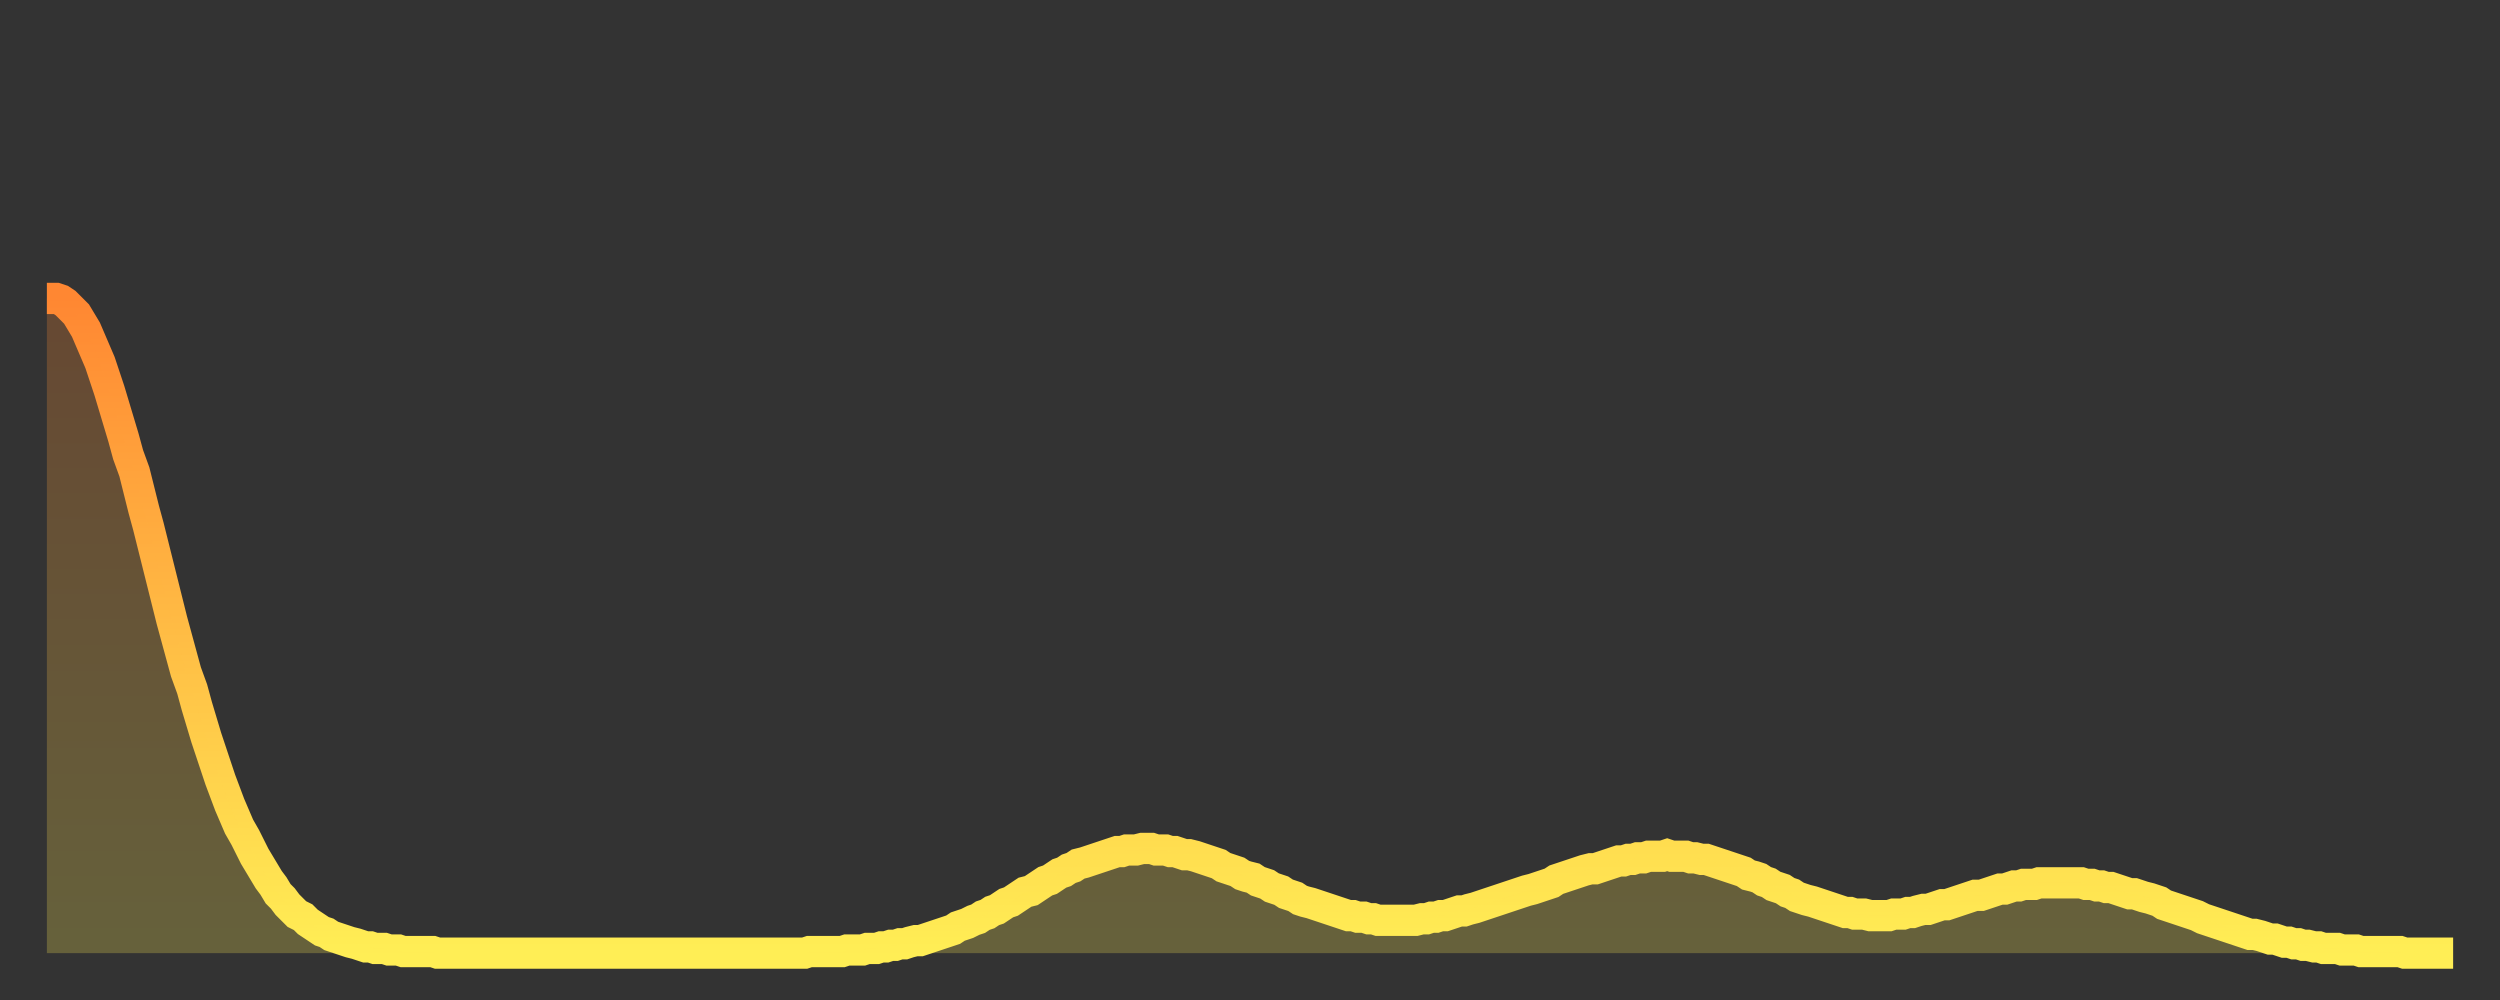 <?xml version="1.0" encoding="utf-8" ?>
<svg baseProfile="full" height="64" version="1.1" width="160" xmlns="http://www.w3.org/2000/svg" xmlns:ev="http://www.w3.org/2001/xml-events" xmlns:xlink="http://www.w3.org/1999/xlink"><rect width="100%" height="100%" fill="#333333" stroke="none"/><defs><linearGradient id="id229000" x1="0" x2="0" y1="0" y2="1"><stop offset="0%" stop-color="#ff8732" /><stop offset="50%" stop-color="#ffbb44" /><stop offset="100%" stop-color="#ffee55" /></linearGradient></defs><g transform="translate(3,3)"><g><path d="M 0.0 16.1 0.3 16.1 0.6 16.1 0.9 16.2 1.2 16.4 1.5 16.7 1.9 17.1 2.2 17.6 2.5 18.1 2.8 18.8 3.1 19.5 3.4 20.2 3.7 21.1 4.0 22.0 4.3 23.0 4.6 24.0 4.9 25.0 5.2 26.1 5.6 27.2 5.9 28.4 6.2 29.6 6.5 30.7 6.8 31.9 7.1 33.1 7.4 34.3 7.7 35.5 8.0 36.7 8.3 37.8 8.6 38.9 8.9 40.0 9.3 41.1 9.6 42.2 9.9 43.2 10.2 44.2 10.5 45.1 10.8 46.0 11.1 46.9 11.4 47.7 11.7 48.5 12.0 49.2 12.3 49.9 12.7 50.6 13.0 51.2 13.3 51.8 13.6 52.3 13.9 52.8 14.2 53.3 14.5 53.7 14.8 54.2 15.1 54.5 15.4 54.9 15.7 55.2 16.0 55.5 16.4 55.7 16.7 56.0 17.0 56.2 17.3 56.4 17.6 56.6 17.9 56.7 18.2 56.9 18.5 57.0 18.8 57.1 19.1 57.2 19.4 57.3 19.8 57.4 20.1 57.5 20.4 57.6 20.7 57.6 21.0 57.7 21.3 57.7 21.6 57.7 21.9 57.8 22.2 57.8 22.5 57.8 22.8 57.9 23.1 57.9 23.5 57.9 23.8 57.9 24.1 57.9 24.4 57.9 24.7 57.9 25.0 58.0 25.3 58.0 25.6 58.0 25.9 58.0 26.2 58.0 26.5 58.0 26.8 58.0 27.2 58.0 27.5 58.0 27.8 58.0 28.1 58.0 28.4 58.0 28.7 58.0 29.0 58.0 29.3 58.0 29.6 58.0 29.9 58.0 30.2 58.0 30.6 58.0 30.9 58.0 31.2 58.0 31.5 58.0 31.8 58.0 32.1 58.0 32.4 58.0 32.7 58.0 33.0 58.0 33.3 58.0 33.6 58.0 33.9 58.0 34.3 58.0 34.6 58.0 34.9 58.0 35.2 58.0 35.5 58.0 35.8 58.0 36.1 58.0 36.4 58.0 36.7 58.0 37.0 58.0 37.3 58.0 37.7 58.0 38.0 58.0 38.3 58.0 38.6 58.0 38.9 58.0 39.2 58.0 39.5 58.0 39.8 58.0 40.1 58.0 40.4 58.0 40.7 58.0 41.0 58.0 41.4 58.0 41.7 58.0 42.0 58.0 42.3 58.0 42.6 58.0 42.9 58.0 43.2 58.0 43.5 58.0 43.8 58.0 44.1 58.0 44.4 58.0 44.7 58.0 45.1 58.0 45.4 58.0 45.7 58.0 46.0 58.0 46.3 58.0 46.6 58.0 46.9 58.0 47.2 58.0 47.5 58.0 47.8 58.0 48.1 58.0 48.5 58.0 48.8 57.9 49.1 57.9 49.4 57.9 49.7 57.9 50.0 57.9 50.3 57.9 50.6 57.9 50.9 57.9 51.2 57.8 51.5 57.8 51.8 57.8 52.2 57.8 52.5 57.7 52.8 57.7 53.1 57.7 53.4 57.6 53.7 57.6 54.0 57.5 54.3 57.5 54.6 57.4 54.9 57.4 55.2 57.3 55.6 57.2 55.9 57.2 56.2 57.1 56.5 57.0 56.8 56.9 57.1 56.8 57.4 56.7 57.7 56.6 58.0 56.5 58.3 56.3 58.6 56.2 58.9 56.1 59.3 55.9 59.6 55.8 59.9 55.6 60.2 55.5 60.5 55.3 60.8 55.2 61.1 55.0 61.4 54.8 61.7 54.7 62.0 54.5 62.3 54.3 62.6 54.1 63.0 54.0 63.3 53.8 63.6 53.6 63.9 53.4 64.2 53.3 64.5 53.1 64.8 52.9 65.1 52.8 65.4 52.6 65.7 52.5 66.0 52.3 66.4 52.2 66.7 52.1 67.0 52.0 67.3 51.9 67.6 51.8 67.9 51.7 68.2 51.6 68.5 51.5 68.8 51.5 69.1 51.4 69.4 51.4 69.7 51.4 70.1 51.3 70.4 51.3 70.7 51.3 71.0 51.4 71.3 51.4 71.6 51.4 71.9 51.5 72.2 51.5 72.5 51.6 72.8 51.7 73.1 51.7 73.5 51.8 73.8 51.9 74.1 52.0 74.4 52.1 74.7 52.2 75.0 52.3 75.3 52.5 75.6 52.6 75.9 52.7 76.2 52.8 76.5 53.0 76.8 53.1 77.2 53.2 77.5 53.4 77.8 53.5 78.1 53.6 78.4 53.8 78.7 53.9 79.0 54.0 79.3 54.2 79.6 54.3 79.9 54.4 80.2 54.6 80.5 54.7 80.9 54.8 81.2 54.9 81.5 55.0 81.8 55.1 82.1 55.2 82.4 55.3 82.7 55.4 83.0 55.5 83.3 55.6 83.6 55.6 83.9 55.7 84.3 55.7 84.6 55.8 84.9 55.8 85.2 55.9 85.5 55.9 85.8 55.9 86.1 55.9 86.4 55.9 86.7 55.9 87.0 55.9 87.3 55.9 87.6 55.9 88.0 55.8 88.3 55.8 88.6 55.7 88.9 55.7 89.2 55.6 89.5 55.6 89.8 55.5 90.1 55.4 90.4 55.3 90.7 55.3 91.0 55.2 91.4 55.1 91.7 55.0 92.0 54.9 92.3 54.8 92.6 54.7 92.9 54.6 93.2 54.5 93.5 54.4 93.8 54.3 94.1 54.2 94.4 54.1 94.7 54.0 95.1 53.9 95.4 53.8 95.7 53.7 96.0 53.6 96.3 53.5 96.6 53.3 96.9 53.2 97.2 53.1 97.5 53.0 97.8 52.9 98.1 52.8 98.4 52.7 98.8 52.6 99.1 52.6 99.4 52.5 99.7 52.4 100.0 52.3 100.3 52.2 100.6 52.1 100.9 52.1 101.2 52.0 101.5 52.0 101.8 51.9 102.2 51.9 102.5 51.8 102.8 51.8 103.1 51.8 103.4 51.8 103.7 51.7 104.0 51.8 104.3 51.8 104.6 51.8 104.9 51.8 105.2 51.9 105.5 51.9 105.9 52.0 106.2 52.0 106.5 52.1 106.8 52.2 107.1 52.3 107.4 52.4 107.7 52.5 108.0 52.6 108.3 52.7 108.6 52.8 108.9 53.0 109.3 53.1 109.6 53.2 109.9 53.4 110.2 53.5 110.5 53.7 110.8 53.8 111.1 53.9 111.4 54.1 111.7 54.2 112.0 54.4 112.3 54.5 112.6 54.6 113.0 54.7 113.3 54.8 113.6 54.9 113.9 55.0 114.2 55.1 114.5 55.2 114.8 55.3 115.1 55.4 115.4 55.4 115.7 55.5 116.0 55.5 116.3 55.5 116.7 55.6 117.0 55.6 117.3 55.6 117.6 55.6 117.9 55.6 118.2 55.5 118.5 55.5 118.8 55.5 119.1 55.4 119.4 55.4 119.7 55.3 120.1 55.2 120.4 55.2 120.7 55.1 121.0 55.0 121.3 54.9 121.6 54.9 121.9 54.8 122.2 54.7 122.5 54.6 122.8 54.5 123.1 54.4 123.4 54.3 123.8 54.3 124.1 54.2 124.4 54.1 124.7 54.0 125.0 53.9 125.3 53.9 125.6 53.8 125.9 53.7 126.2 53.7 126.5 53.6 126.8 53.6 127.2 53.6 127.5 53.5 127.8 53.5 128.1 53.5 128.4 53.5 128.7 53.5 129.0 53.5 129.3 53.5 129.6 53.5 129.9 53.5 130.2 53.5 130.5 53.6 130.9 53.6 131.2 53.7 131.5 53.7 131.8 53.8 132.1 53.8 132.4 53.9 132.7 54.0 133.0 54.1 133.3 54.2 133.6 54.2 133.9 54.3 134.2 54.4 134.6 54.5 134.9 54.6 135.2 54.7 135.5 54.9 135.8 55.0 136.1 55.1 136.4 55.2 136.7 55.3 137.0 55.4 137.3 55.5 137.6 55.6 138.0 55.8 138.3 55.9 138.6 56.0 138.9 56.1 139.2 56.2 139.5 56.3 139.8 56.4 140.1 56.5 140.4 56.6 140.7 56.7 141.0 56.8 141.3 56.8 141.7 56.9 142.0 57.0 142.3 57.1 142.6 57.1 142.9 57.2 143.2 57.3 143.5 57.3 143.8 57.4 144.1 57.4 144.4 57.5 144.7 57.5 145.1 57.6 145.4 57.6 145.7 57.7 146.0 57.7 146.3 57.7 146.6 57.7 146.9 57.8 147.2 57.8 147.5 57.8 147.8 57.8 148.1 57.9 148.4 57.9 148.8 57.9 149.1 57.9 149.4 57.9 149.7 57.9 150.0 57.9 150.3 57.9 150.6 57.9 150.9 58.0 151.2 58.0 151.5 58.0 151.8 58.0 152.1 58.0 152.5 58.0 152.8 58.0 153.1 58.0 153.4 58.0 153.7 58.0 154.0 58.0" fill="none" id="graph-curve" opacity="1" stroke="url(#id229000)" stroke-width="2" /><path d="M 0 58 L 0.0 16.1 0.3 16.1 0.6 16.1 0.9 16.2 1.2 16.4 1.5 16.7 1.9 17.1 2.2 17.6 2.5 18.1 2.8 18.8 3.1 19.5 3.4 20.2 3.7 21.1 4.0 22.0 4.3 23.0 4.6 24.0 4.9 25.0 5.2 26.1 5.6 27.2 5.9 28.4 6.2 29.6 6.5 30.7 6.8 31.9 7.1 33.1 7.4 34.3 7.7 35.5 8.0 36.7 8.3 37.8 8.6 38.9 8.9 40.0 9.3 41.1 9.6 42.2 9.9 43.2 10.2 44.2 10.5 45.1 10.8 46.0 11.1 46.9 11.4 47.7 11.7 48.5 12.0 49.2 12.3 49.9 12.7 50.6 13.0 51.2 13.3 51.8 13.6 52.3 13.9 52.8 14.2 53.3 14.5 53.7 14.8 54.2 15.1 54.5 15.4 54.9 15.7 55.2 16.0 55.5 16.4 55.7 16.7 56.0 17.0 56.2 17.3 56.4 17.6 56.6 17.9 56.7 18.2 56.9 18.5 57.0 18.8 57.1 19.1 57.2 19.4 57.3 19.8 57.4 20.1 57.5 20.4 57.6 20.7 57.6 21.0 57.7 21.3 57.7 21.6 57.7 21.9 57.8 22.2 57.8 22.5 57.8 22.8 57.9 23.1 57.9 23.5 57.9 23.8 57.9 24.1 57.9 24.4 57.9 24.7 57.9 25.0 58.0 25.3 58.0 25.6 58.0 25.9 58.0 26.2 58.0 26.5 58.0 26.8 58.0 27.2 58.0 27.5 58.0 27.8 58.0 28.1 58.0 28.4 58.0 28.7 58.0 29.0 58.0 29.3 58.0 29.6 58.0 29.9 58.0 30.2 58.0 30.6 58.0 30.9 58.0 31.2 58.0 31.5 58.0 31.8 58.0 32.1 58.0 32.4 58.0 32.7 58.0 33.0 58.0 33.3 58.0 33.6 58.0 33.9 58.0 34.3 58.0 34.6 58.0 34.9 58.0 35.2 58.0 35.5 58.0 35.8 58.0 36.1 58.0 36.4 58.0 36.7 58.0 37.0 58.0 37.3 58.0 37.7 58.0 38.0 58.0 38.3 58.0 38.6 58.0 38.9 58.0 39.2 58.0 39.5 58.0 39.8 58.0 40.1 58.0 40.4 58.0 40.7 58.0 41.0 58.0 41.4 58.0 41.7 58.0 42.0 58.0 42.3 58.0 42.6 58.0 42.9 58.0 43.2 58.0 43.5 58.0 43.8 58.0 44.1 58.0 44.4 58.0 44.7 58.0 45.1 58.0 45.4 58.0 45.7 58.0 46.0 58.0 46.3 58.0 46.6 58.0 46.9 58.0 47.2 58.0 47.5 58.0 47.8 58.0 48.1 58.0 48.5 58.0 48.8 57.9 49.1 57.9 49.4 57.9 49.7 57.9 50.0 57.9 50.3 57.9 50.6 57.9 50.9 57.9 51.2 57.8 51.5 57.8 51.8 57.8 52.2 57.8 52.5 57.7 52.8 57.7 53.1 57.7 53.4 57.6 53.7 57.6 54.0 57.5 54.3 57.5 54.6 57.4 54.9 57.4 55.2 57.3 55.6 57.2 55.9 57.2 56.2 57.1 56.5 57.0 56.8 56.9 57.1 56.8 57.4 56.7 57.7 56.6 58.0 56.5 58.3 56.3 58.6 56.2 58.9 56.1 59.3 55.9 59.6 55.8 59.9 55.6 60.2 55.5 60.5 55.3 60.8 55.2 61.1 55.0 61.4 54.8 61.7 54.7 62.0 54.5 62.3 54.3 62.6 54.1 63.0 54.0 63.3 53.8 63.6 53.6 63.9 53.4 64.2 53.3 64.5 53.1 64.8 52.9 65.1 52.8 65.4 52.6 65.7 52.5 66.0 52.3 66.4 52.2 66.7 52.1 67.0 52.0 67.3 51.9 67.6 51.8 67.9 51.7 68.2 51.6 68.5 51.5 68.8 51.5 69.1 51.4 69.4 51.4 69.7 51.4 70.1 51.3 70.4 51.3 70.7 51.3 71.0 51.4 71.3 51.4 71.6 51.4 71.9 51.5 72.2 51.5 72.5 51.6 72.8 51.7 73.1 51.7 73.5 51.8 73.8 51.9 74.1 52.0 74.4 52.1 74.7 52.2 75.0 52.3 75.3 52.5 75.6 52.6 75.9 52.7 76.2 52.8 76.5 53.0 76.8 53.1 77.2 53.2 77.5 53.4 77.8 53.5 78.1 53.6 78.4 53.8 78.7 53.9 79.0 54.0 79.3 54.2 79.6 54.3 79.9 54.4 80.2 54.6 80.5 54.7 80.9 54.8 81.2 54.9 81.5 55.0 81.8 55.1 82.1 55.2 82.4 55.3 82.7 55.4 83.0 55.5 83.3 55.6 83.6 55.6 83.9 55.7 84.3 55.7 84.6 55.8 84.9 55.8 85.2 55.9 85.5 55.9 85.8 55.9 86.1 55.9 86.4 55.9 86.7 55.9 87.0 55.9 87.3 55.9 87.6 55.9 88.0 55.8 88.3 55.8 88.6 55.7 88.9 55.7 89.2 55.6 89.5 55.6 89.8 55.5 90.1 55.4 90.4 55.3 90.7 55.3 91.0 55.2 91.4 55.1 91.7 55.0 92.0 54.9 92.3 54.8 92.6 54.7 92.9 54.6 93.2 54.5 93.5 54.4 93.8 54.3 94.1 54.2 94.4 54.1 94.7 54.0 95.1 53.9 95.4 53.8 95.7 53.7 96.0 53.6 96.3 53.5 96.6 53.3 96.9 53.2 97.2 53.1 97.5 53.0 97.8 52.9 98.1 52.8 98.4 52.7 98.8 52.6 99.1 52.6 99.4 52.5 99.7 52.4 100.0 52.3 100.3 52.2 100.6 52.1 100.9 52.1 101.2 52.0 101.5 52.0 101.8 51.9 102.2 51.9 102.5 51.8 102.8 51.8 103.1 51.8 103.4 51.8 103.7 51.7 104.0 51.8 104.3 51.8 104.6 51.8 104.9 51.8 105.2 51.9 105.5 51.9 105.9 52.0 106.2 52.0 106.5 52.1 106.8 52.2 107.1 52.3 107.4 52.4 107.7 52.5 108.0 52.6 108.3 52.7 108.6 52.8 108.9 53.0 109.3 53.1 109.6 53.2 109.9 53.4 110.2 53.5 110.5 53.7 110.8 53.8 111.1 53.9 111.4 54.1 111.7 54.2 112.0 54.4 112.3 54.5 112.6 54.6 113.0 54.7 113.3 54.8 113.6 54.9 113.9 55.0 114.2 55.1 114.5 55.2 114.8 55.3 115.1 55.4 115.4 55.4 115.7 55.5 116.0 55.5 116.3 55.5 116.7 55.6 117.0 55.6 117.3 55.6 117.6 55.6 117.9 55.6 118.2 55.5 118.5 55.5 118.8 55.5 119.1 55.4 119.4 55.4 119.7 55.3 120.1 55.2 120.4 55.2 120.7 55.1 121.0 55.0 121.3 54.9 121.6 54.9 121.9 54.8 122.2 54.7 122.5 54.6 122.8 54.5 123.1 54.4 123.4 54.3 123.8 54.3 124.1 54.2 124.4 54.1 124.7 54.0 125.0 53.9 125.3 53.9 125.6 53.8 125.9 53.7 126.2 53.7 126.5 53.6 126.8 53.6 127.2 53.6 127.5 53.5 127.8 53.5 128.1 53.5 128.4 53.5 128.7 53.5 129.0 53.5 129.3 53.5 129.6 53.5 129.9 53.5 130.2 53.5 130.5 53.6 130.9 53.6 131.2 53.7 131.5 53.7 131.8 53.8 132.1 53.8 132.4 53.9 132.7 54.0 133.0 54.1 133.3 54.2 133.6 54.2 133.9 54.3 134.2 54.4 134.6 54.5 134.9 54.6 135.2 54.7 135.5 54.9 135.8 55.0 136.1 55.1 136.4 55.2 136.7 55.3 137.0 55.4 137.3 55.5 137.6 55.6 138.0 55.8 138.3 55.9 138.6 56.0 138.9 56.1 139.2 56.2 139.5 56.3 139.8 56.4 140.1 56.5 140.4 56.6 140.7 56.7 141.0 56.8 141.3 56.8 141.7 56.9 142.0 57.0 142.3 57.1 142.6 57.1 142.9 57.2 143.2 57.3 143.5 57.3 143.8 57.4 144.1 57.4 144.4 57.5 144.7 57.5 145.1 57.6 145.4 57.6 145.7 57.7 146.0 57.7 146.3 57.7 146.6 57.7 146.9 57.8 147.2 57.8 147.5 57.8 147.8 57.8 148.1 57.9 148.4 57.9 148.8 57.9 149.1 57.9 149.4 57.9 149.7 57.9 150.0 57.9 150.3 57.9 150.6 57.9 150.9 58.0 151.2 58.0 151.5 58.0 151.8 58.0 152.1 58.0 152.5 58.0 152.8 58.0 153.1 58.0 153.4 58.0 153.7 58.0 154.0 58.0 154 58" fill="url(#id229000)" fill-opacity=".25" id="graph-shadow" /></g></g></svg>